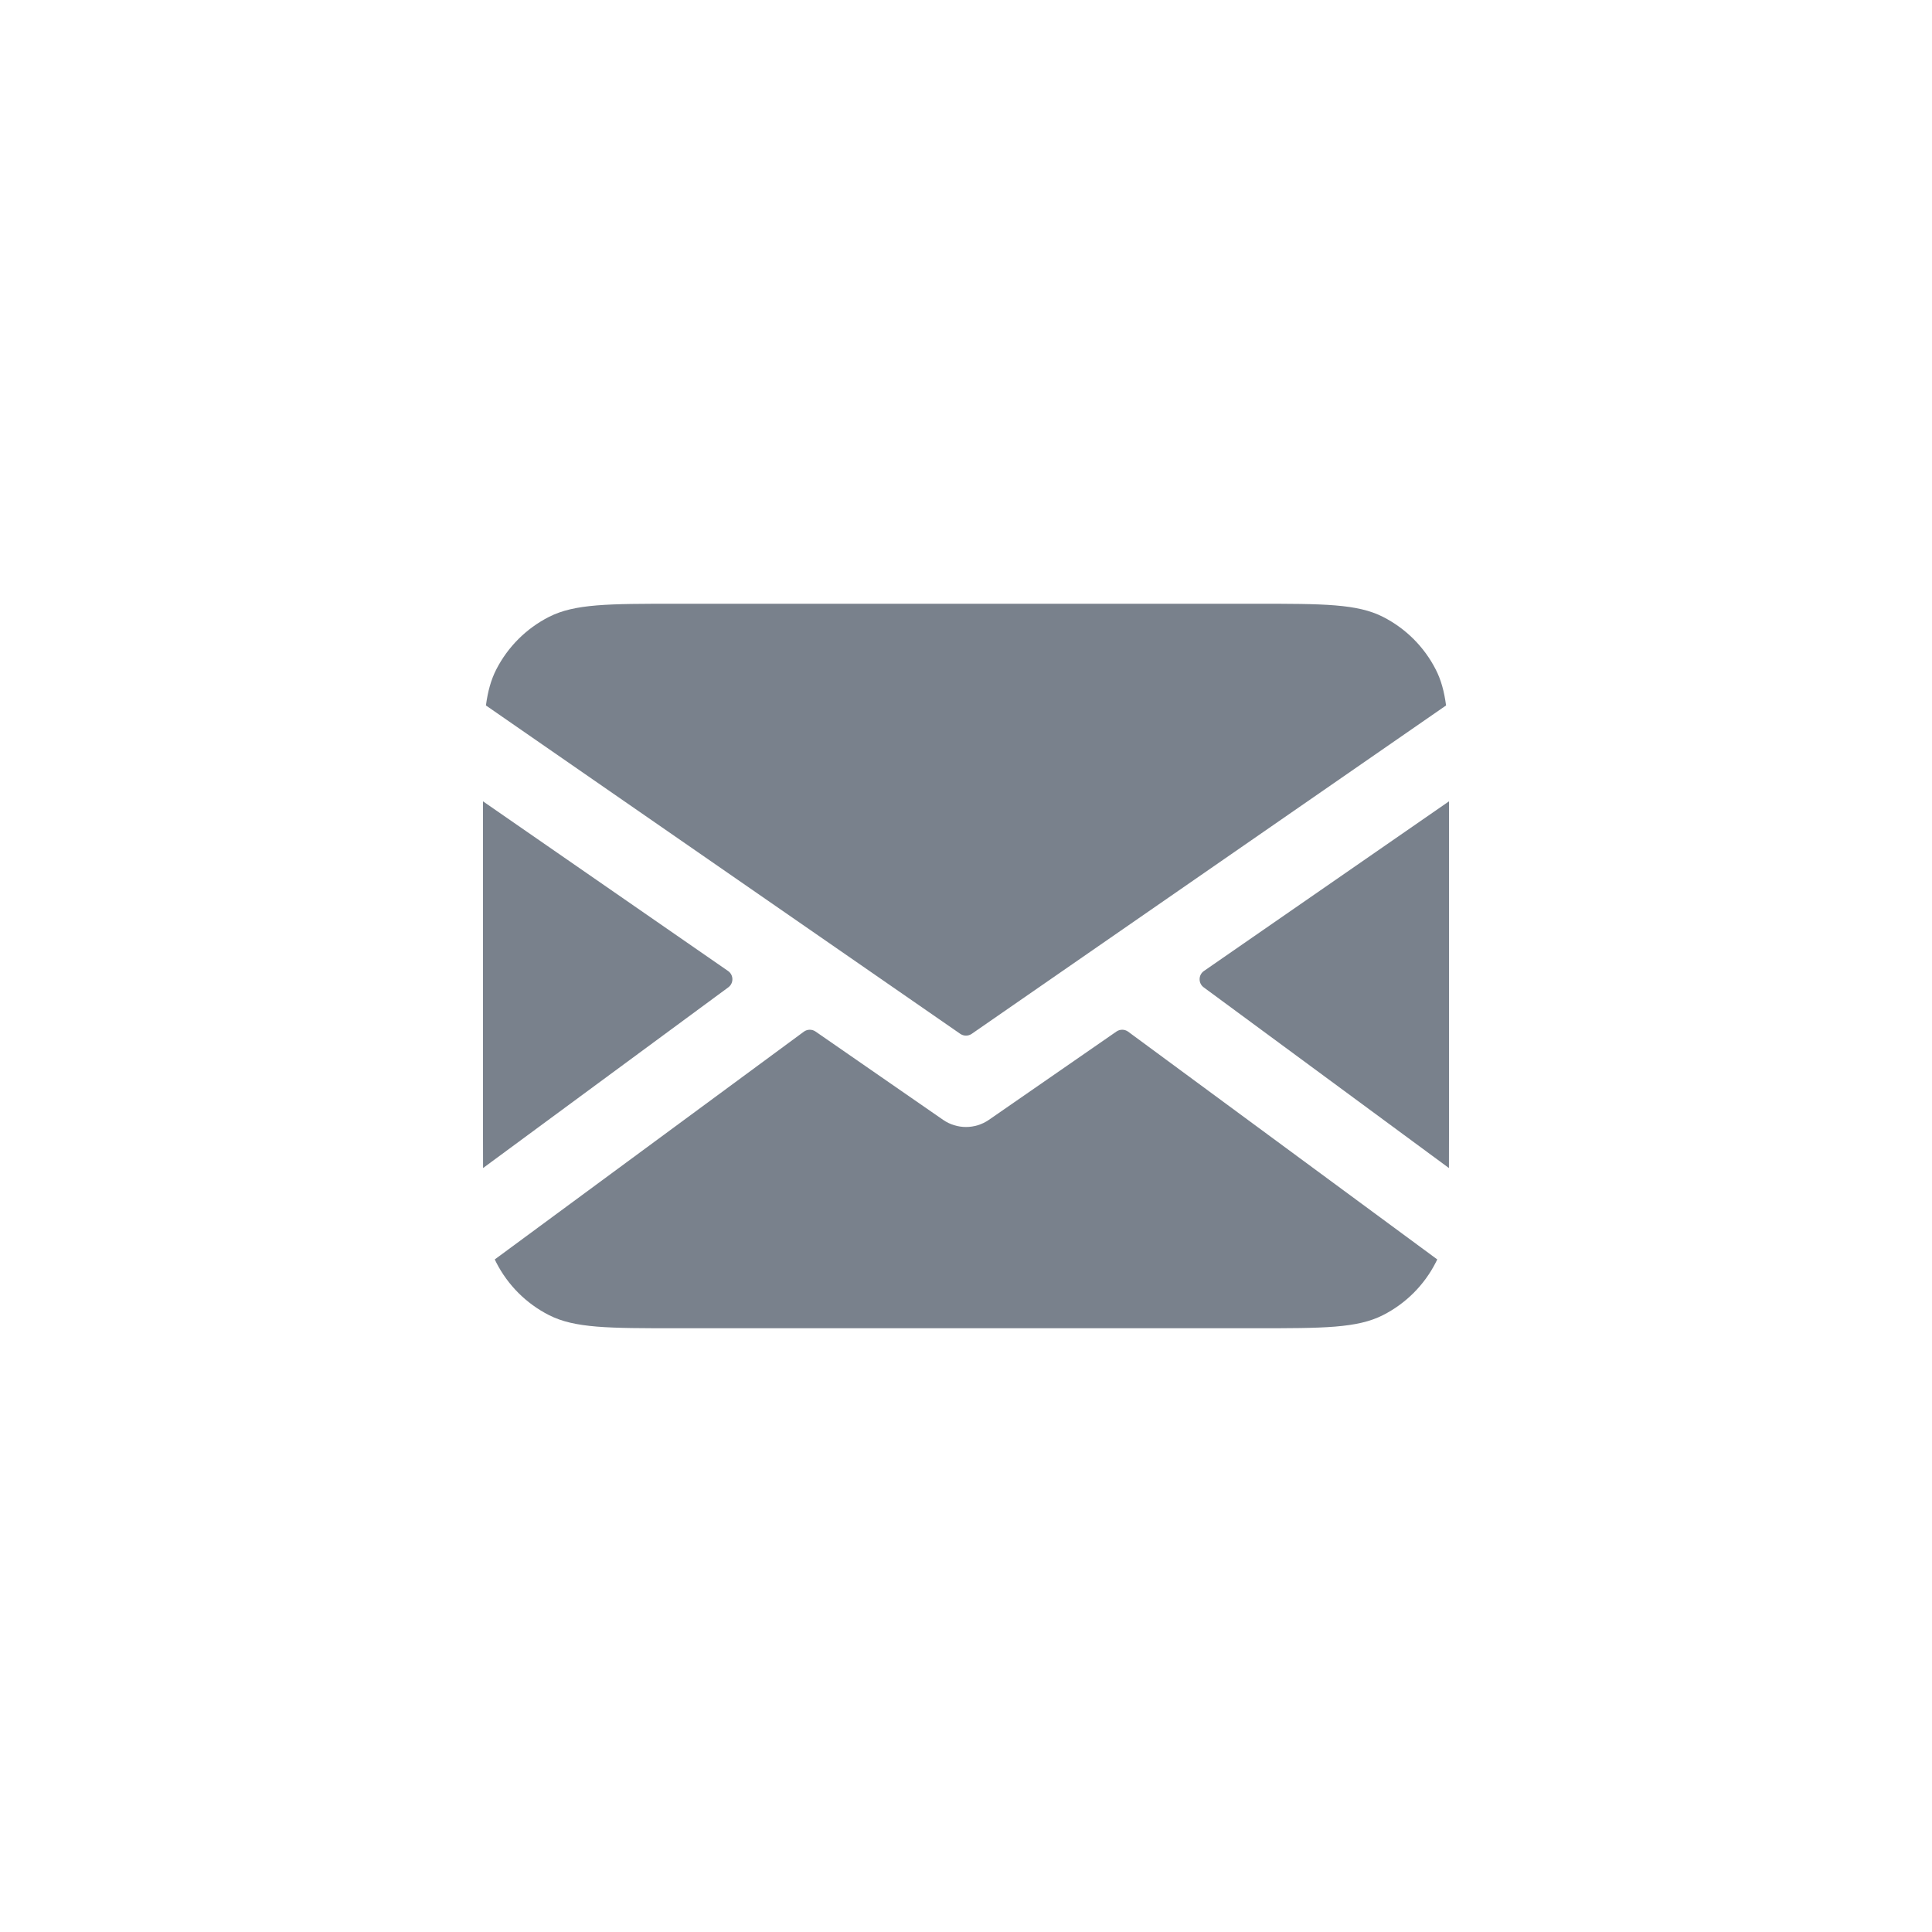 <svg width="64" height="64" viewBox="0 0 64 64" fill="none" xmlns="http://www.w3.org/2000/svg">
<path fill-rule="evenodd" clip-rule="evenodd" d="M16.097 23.369L31.81 34.247C31.924 34.326 32.076 34.326 32.19 34.247L47.903 23.369C47.84 22.898 47.736 22.521 47.564 22.184C47.181 21.431 46.569 20.82 45.816 20.436C44.96 20 43.84 20 41.6 20H22.4C20.16 20 19.04 20 18.184 20.436C17.431 20.82 16.82 21.431 16.436 22.184C16.265 22.521 16.16 22.898 16.097 23.369ZM48 26.545L39.882 32.165C39.694 32.295 39.69 32.572 39.874 32.707L47.998 38.693C48 38.361 48 37.998 48 37.6V26.545ZM47.611 41.72L37.372 34.176C37.258 34.092 37.102 34.09 36.985 34.17L32.759 37.096C32.302 37.412 31.698 37.412 31.241 37.096L27.015 34.17C26.898 34.09 26.742 34.092 26.628 34.176L16.39 41.72C16.404 41.752 16.42 41.784 16.436 41.816C16.82 42.569 17.431 43.181 18.184 43.564C19.04 44 20.16 44 22.4 44H41.6C43.84 44 44.96 44 45.816 43.564C46.569 43.181 47.181 42.569 47.564 41.816C47.58 41.784 47.596 41.752 47.611 41.72ZM16.002 38.693L24.126 32.707C24.31 32.572 24.306 32.295 24.118 32.165L16 26.545V37.6C16 37.998 16 38.361 16.002 38.693Z" fill="#79818C"/>
</svg>
